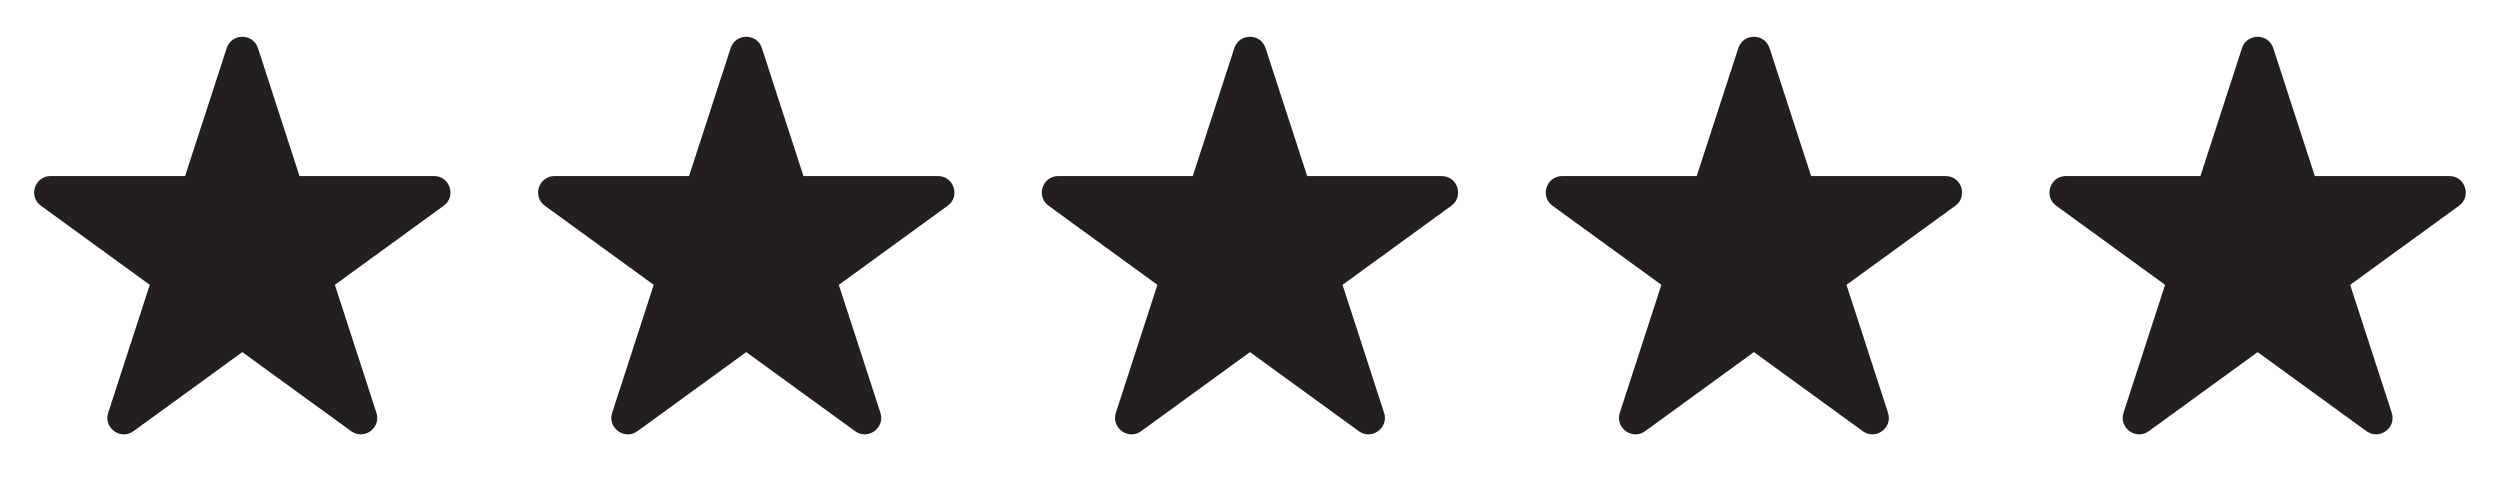 <svg width="76" height="15" viewBox="0 0 76 15" fill="none" xmlns="http://www.w3.org/2000/svg">
<path d="M37.523 1.464C37.673 1.003 38.325 1.003 38.474 1.464L39.738 5.352H43.826C44.311 5.352 44.512 5.972 44.12 6.256L40.813 8.659L42.076 12.548C42.226 13.008 41.698 13.392 41.307 13.107L37.999 10.704L34.691 13.107C34.3 13.392 33.772 13.008 33.922 12.548L35.185 8.659L31.878 6.256C31.486 5.972 31.687 5.352 32.172 5.352H36.26L37.523 1.464Z" fill="#231F20"/>
<path d="M52.844 1.464C52.993 1.003 53.645 1.003 53.795 1.464L55.058 5.352H59.147C59.631 5.352 59.832 5.972 59.441 6.256L56.133 8.659L57.396 12.548C57.546 13.008 57.019 13.392 56.627 13.107L53.319 10.704L50.012 13.107C49.62 13.392 49.093 13.008 49.242 12.548L50.506 8.659L47.198 6.256C46.806 5.972 47.008 5.352 47.492 5.352H51.58L52.844 1.464Z" fill="#231F20"/>
<path d="M68.156 1.464C68.306 1.003 68.958 1.003 69.107 1.464L70.371 5.352H74.459C74.944 5.352 75.145 5.972 74.753 6.256L71.445 8.659L72.709 12.548C72.859 13.008 72.331 13.392 71.939 13.107L68.632 10.704L65.324 13.107C64.932 13.392 64.405 13.008 64.555 12.548L65.818 8.659L62.511 6.256C62.119 5.972 62.32 5.352 62.804 5.352H66.893L68.156 1.464Z" fill="#231F20"/>
<path d="M22.211 1.464C22.361 1.003 23.012 1.003 23.162 1.464L24.425 5.352H28.514C28.998 5.352 29.2 5.972 28.808 6.256L25.5 8.659L26.764 12.548C26.913 13.008 26.386 13.392 25.994 13.107L22.686 10.704L19.379 13.107C18.987 13.392 18.46 13.008 18.61 12.548L19.873 8.659L16.565 6.256C16.173 5.972 16.375 5.352 16.859 5.352H20.948L22.211 1.464Z" fill="#231F20"/>
<path d="M6.891 1.464C7.04 1.003 7.692 1.003 7.842 1.464L9.105 5.352H13.194C13.678 5.352 13.879 5.972 13.487 6.256L10.18 8.659L11.443 12.548C11.593 13.008 11.066 13.392 10.674 13.107L7.366 10.704L4.059 13.107C3.667 13.392 3.139 13.008 3.289 12.548L4.553 8.659L1.245 6.256C0.853 5.972 1.054 5.352 1.539 5.352H5.627L6.891 1.464Z" fill="#231F20"/>
</svg>
